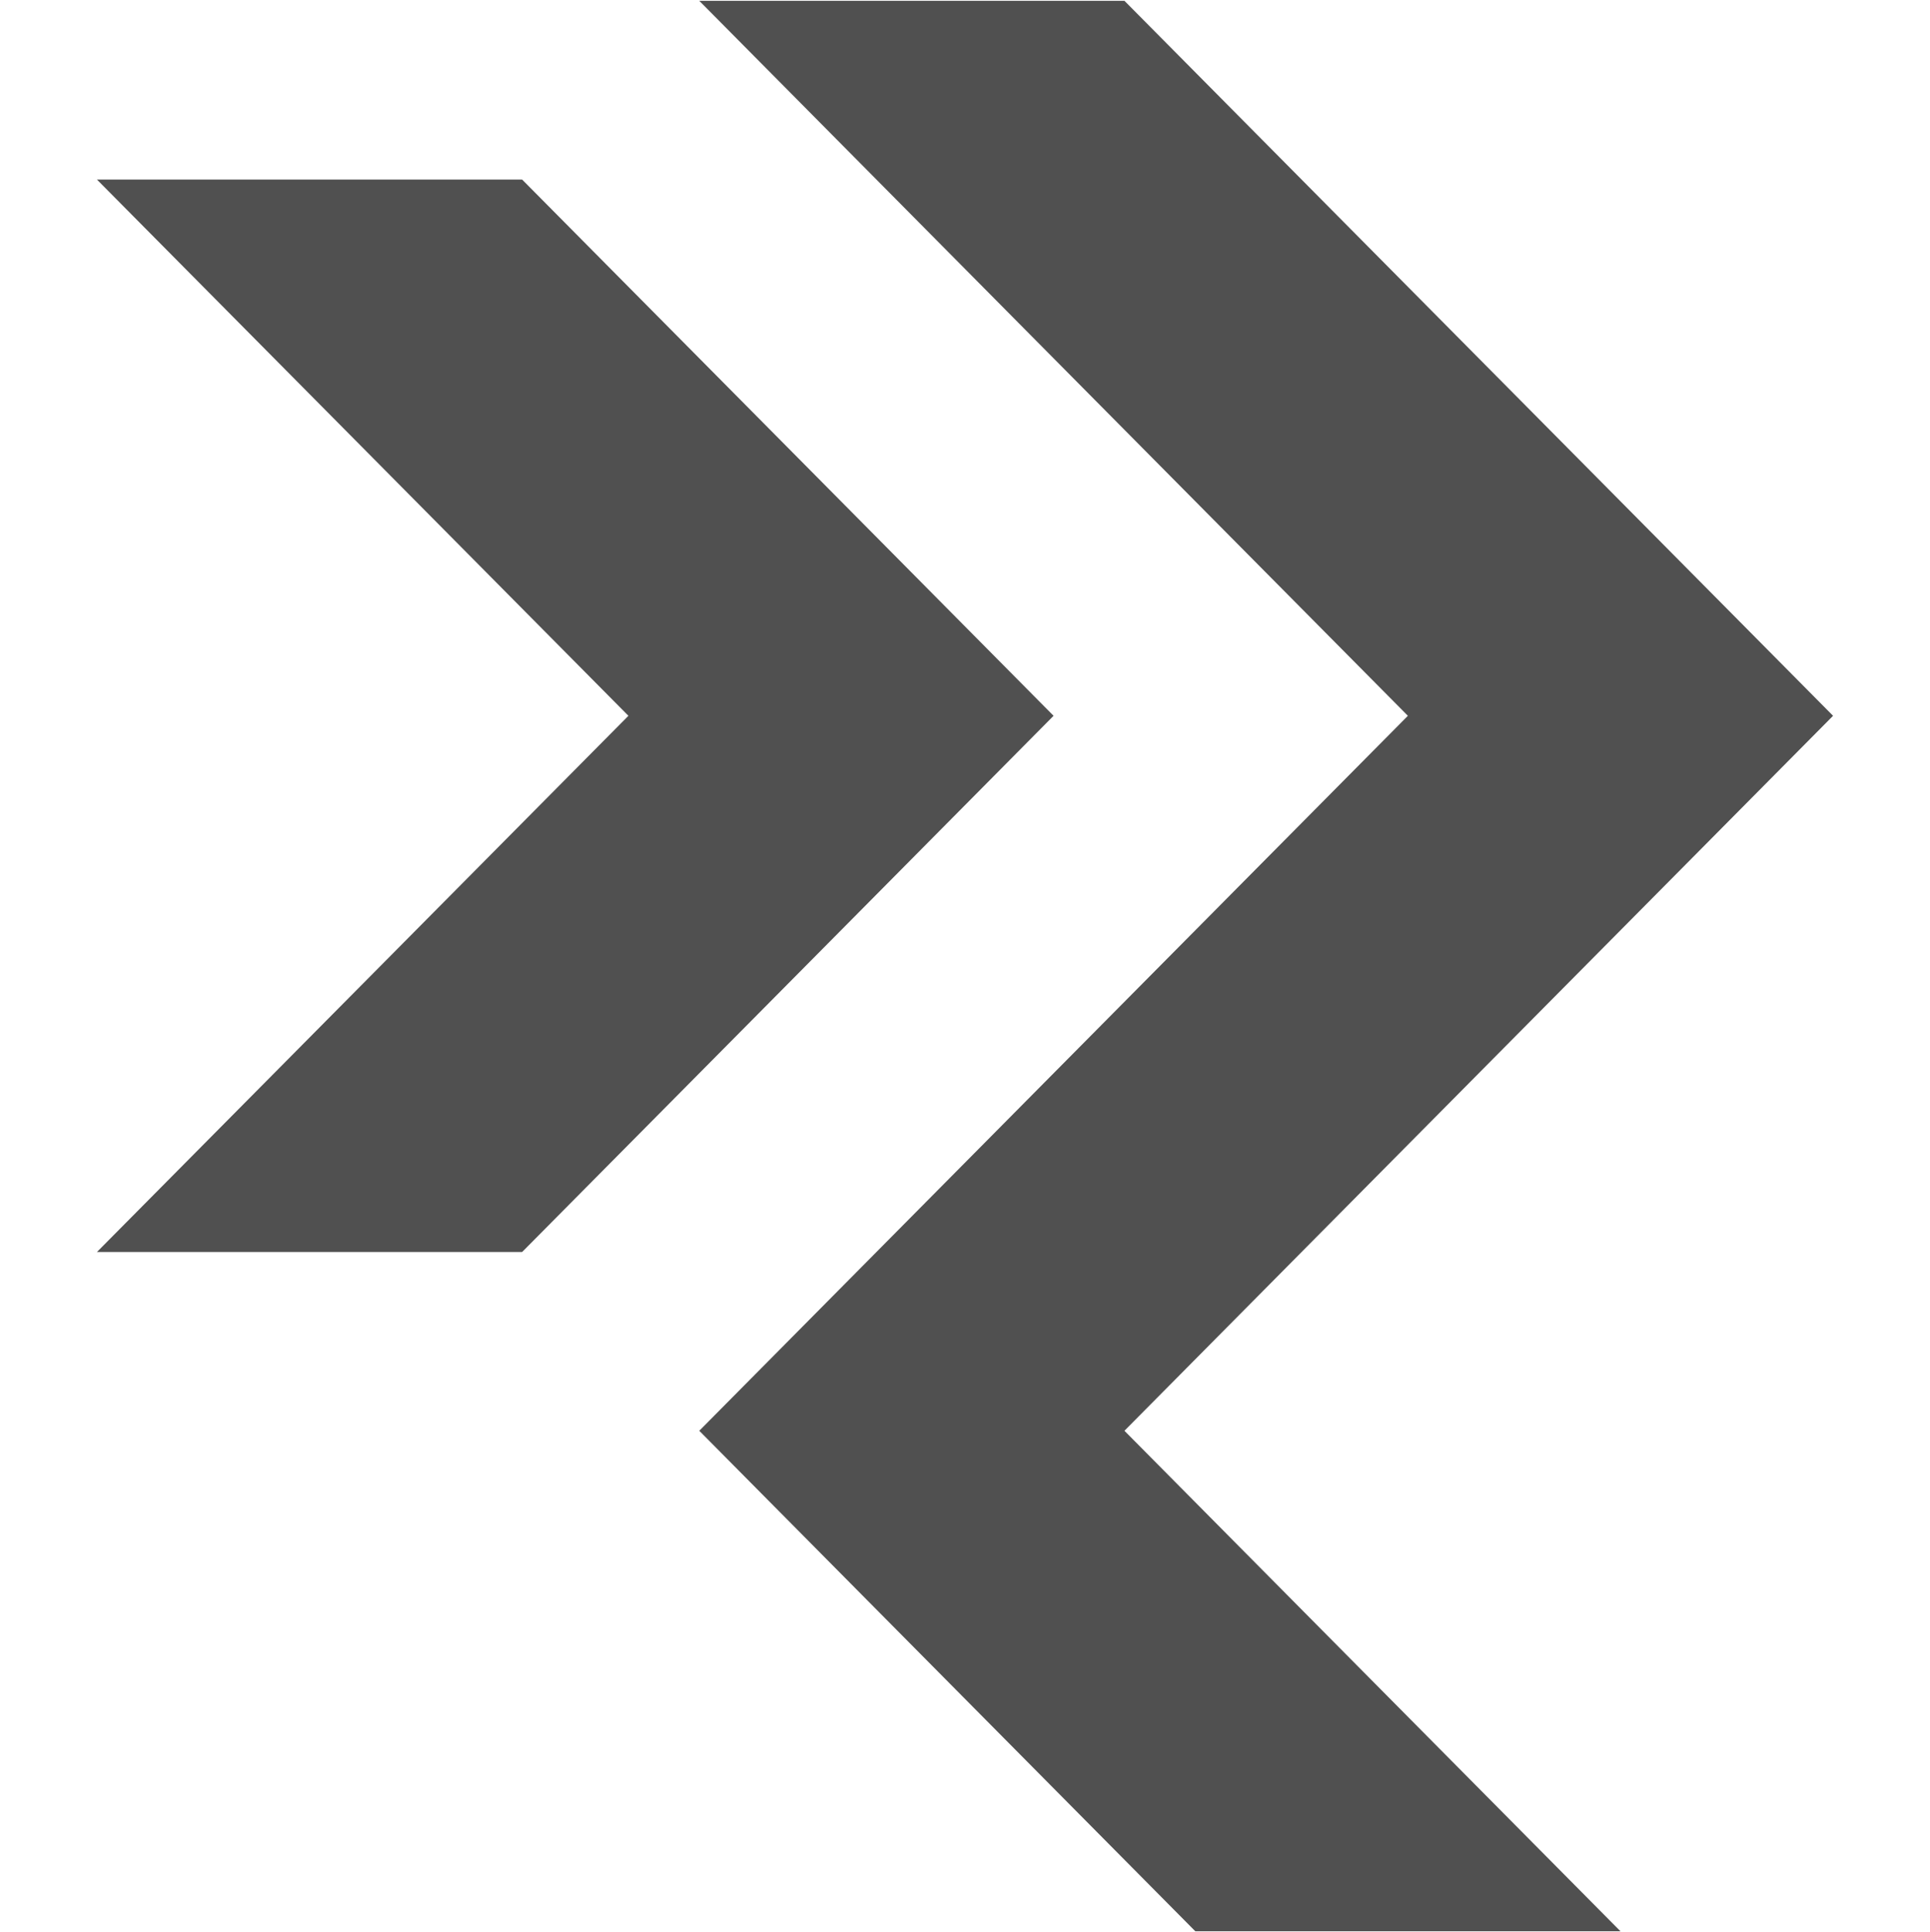 <?xml version="1.0" encoding="UTF-8"?><svg id="renno" xmlns="http://www.w3.org/2000/svg" viewBox="0 0 100 100.083"><defs><style>.cls-1{fill:#505050;}</style></defs><polygon class="cls-1" points="94.977 37.079 58.261 .042 36.232 .042 72.947 37.079 36.232 74.116 61.933 100.042 83.962 100.042 58.261 74.116 94.977 37.079"/><polygon class="cls-1" points="27.053 9.301 5.023 9.301 32.56 37.079 5.023 64.856 27.053 64.856 54.589 37.079 27.053 9.301"/></svg>